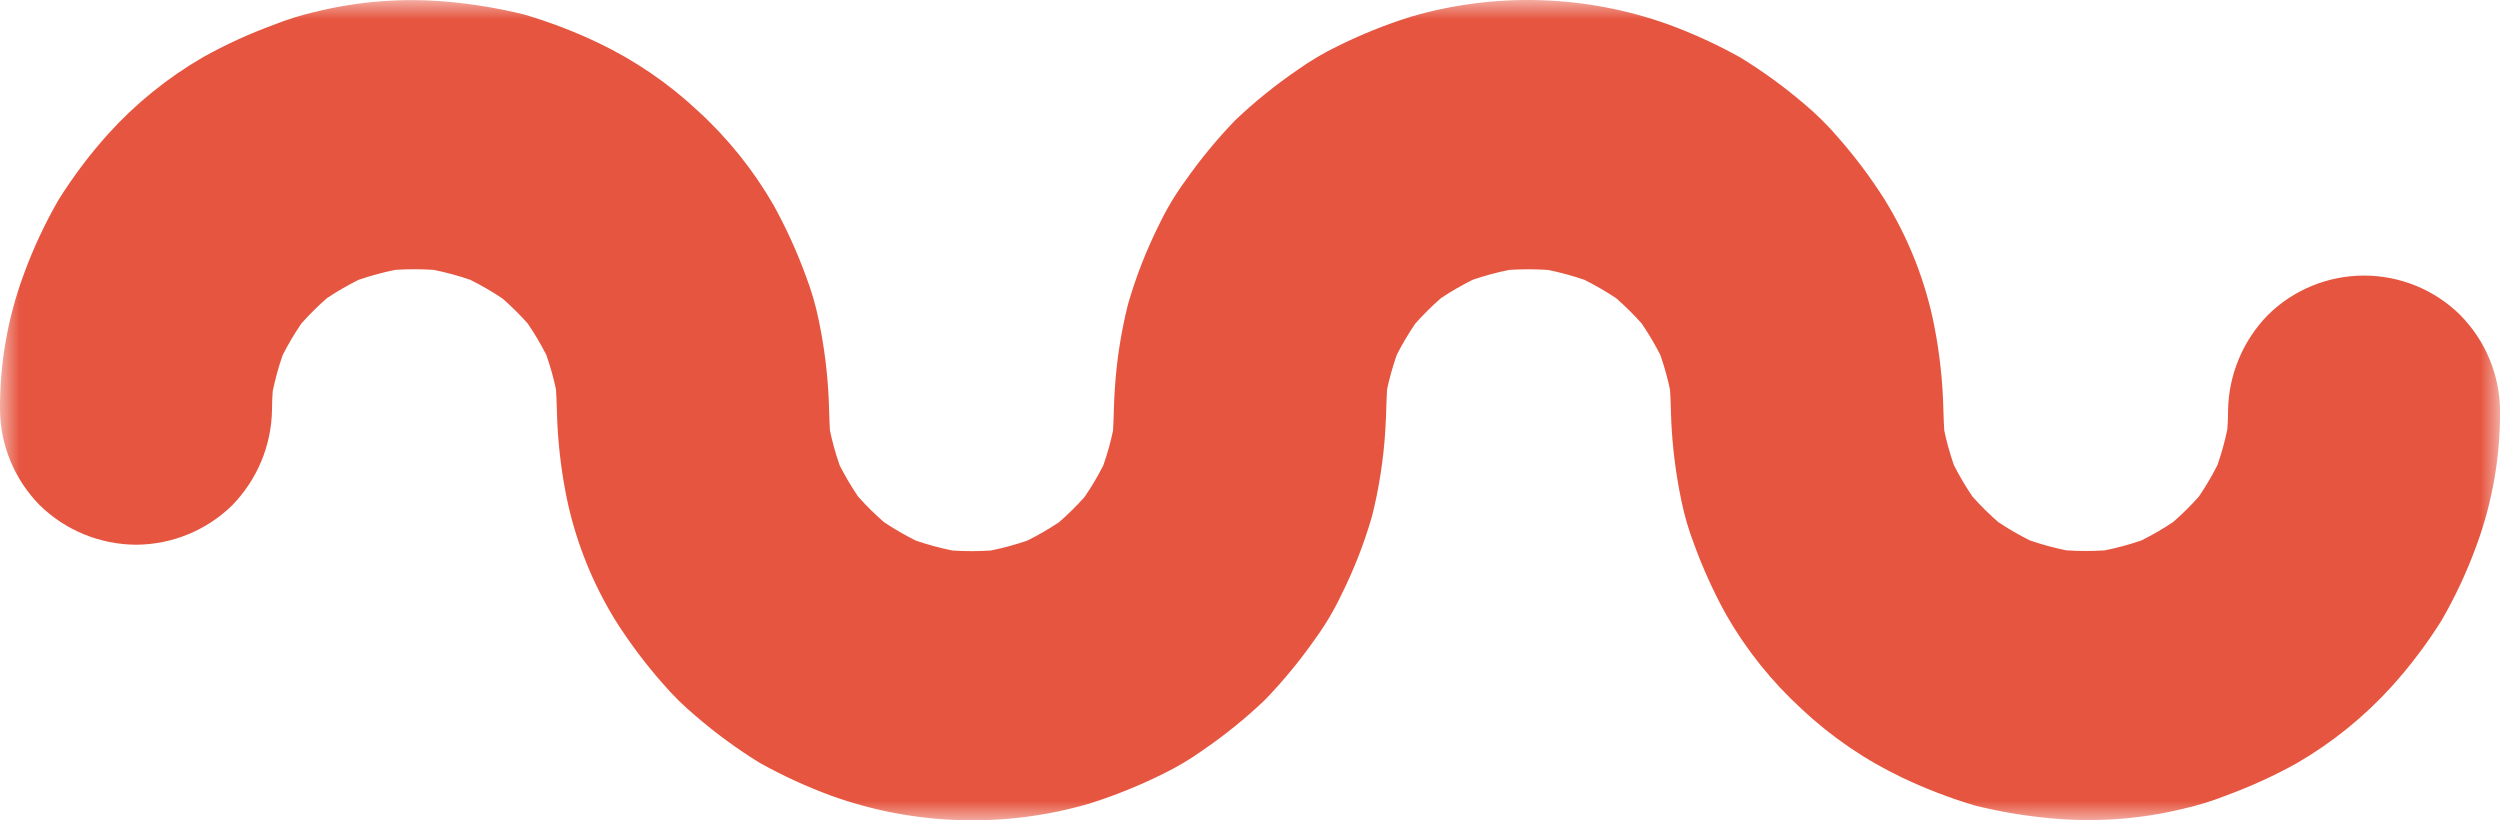 <svg width="64" height="21" viewBox="0 0 64 21" fill="none" xmlns="http://www.w3.org/2000/svg">
<g clip-path="url(#clip0_210_890)">
<mask id="mask0_210_890" style="mask-type:luminance" maskUnits="userSpaceOnUse" x="0" y="0" width="64" height="21">
<path d="M64 0H0V21H64V0Z" fill="white"/>
</mask>
<g mask="url(#mask0_210_890)">
<path d="M57.039 10.5C57.037 10.813 57.016 11.127 56.976 11.438L57.101 10.523C57.014 11.15 56.844 11.763 56.596 12.346L56.947 11.523C56.709 12.069 56.405 12.584 56.041 13.057L56.586 12.36C56.205 12.845 55.764 13.282 55.273 13.659L55.977 13.12C55.499 13.48 54.979 13.781 54.428 14.017L55.259 13.669C54.67 13.914 54.05 14.082 53.416 14.169L54.342 14.046C53.712 14.125 53.074 14.125 52.444 14.046L53.37 14.169C52.736 14.082 52.117 13.914 51.527 13.669L52.358 14.017C51.807 13.781 51.287 13.48 50.809 13.12L51.513 13.659C51.023 13.282 50.581 12.845 50.2 12.36L50.745 13.057C50.381 12.584 50.077 12.069 49.839 11.523L50.19 12.346C49.942 11.763 49.773 11.15 49.685 10.523L49.809 11.438C49.756 11.02 49.759 10.603 49.74 10.183C49.707 9.487 49.617 8.795 49.47 8.114C49.232 7.05 48.818 6.032 48.243 5.103C47.886 4.541 47.486 4.007 47.045 3.507C46.789 3.207 46.507 2.928 46.204 2.674C45.686 2.229 45.133 1.827 44.55 1.47C43.959 1.14 43.343 0.858 42.707 0.625C40.59 -0.134 38.284 -0.203 36.125 0.426C35.476 0.629 34.845 0.883 34.237 1.185C33.878 1.359 33.535 1.563 33.21 1.794C32.649 2.178 32.12 2.605 31.627 3.073C31.164 3.552 30.739 4.066 30.357 4.61C30.092 4.97 29.862 5.354 29.67 5.757C29.345 6.407 29.08 7.084 28.879 7.781C28.697 8.505 28.583 9.243 28.538 9.987C28.503 10.472 28.52 10.955 28.458 11.438L28.582 10.522C28.495 11.149 28.325 11.762 28.078 12.346L28.429 11.523C28.191 12.069 27.887 12.584 27.523 13.056L28.067 12.362C27.686 12.848 27.244 13.285 26.753 13.663L27.456 13.124C26.979 13.484 26.458 13.785 25.907 14.021L26.739 13.673C26.149 13.918 25.529 14.086 24.895 14.173L25.821 14.05C25.191 14.129 24.553 14.129 23.924 14.05L24.849 14.173C24.215 14.086 23.596 13.918 23.006 13.673L23.838 14.021C23.286 13.785 22.766 13.484 22.288 13.124L22.992 13.663C22.5 13.286 22.058 12.85 21.675 12.364L22.22 13.061C21.856 12.588 21.552 12.073 21.314 11.527L21.665 12.35C21.417 11.767 21.247 11.153 21.16 10.527L21.285 11.442C21.232 11.037 21.232 10.634 21.216 10.226C21.185 9.543 21.099 8.863 20.959 8.193C20.881 7.809 20.771 7.432 20.63 7.066C20.404 6.446 20.13 5.845 19.812 5.266C19.295 4.365 18.641 3.547 17.872 2.844C17.112 2.131 16.245 1.539 15.301 1.09C14.698 0.804 14.073 0.565 13.433 0.375C12.767 0.21 12.088 0.098 11.404 0.04C10.305 -0.053 9.197 0.031 8.125 0.29C7.741 0.377 7.363 0.493 6.997 0.639C6.373 0.868 5.769 1.145 5.189 1.469C4.288 1.993 3.474 2.652 2.776 3.422C2.305 3.945 1.881 4.507 1.507 5.102C1.151 5.716 0.85 6.36 0.608 7.026C0.196 8.138 -0.009 9.315 0 10.5C0.011 11.411 0.377 12.284 1.02 12.936C1.676 13.577 2.56 13.939 3.482 13.945C4.404 13.941 5.288 13.578 5.944 12.936C6.583 12.281 6.947 11.41 6.963 10.5C6.965 10.186 6.986 9.872 7.026 9.561L6.901 10.477C6.989 9.85 7.158 9.237 7.406 8.653L7.055 9.476C7.293 8.93 7.597 8.416 7.961 7.943L7.418 8.637C7.799 8.151 8.24 7.714 8.73 7.337L8.026 7.876C8.504 7.516 9.025 7.216 9.576 6.981L8.745 7.329C9.334 7.084 9.954 6.916 10.588 6.829L9.662 6.952C10.292 6.873 10.93 6.873 11.56 6.952L10.634 6.829C11.268 6.916 11.887 7.084 12.477 7.329L11.645 6.981C12.197 7.217 12.717 7.518 13.195 7.878L12.493 7.337C12.984 7.714 13.425 8.15 13.806 8.636L13.262 7.94C13.626 8.413 13.93 8.927 14.168 9.473L13.817 8.65C14.065 9.233 14.235 9.846 14.322 10.474L14.198 9.562C14.251 9.98 14.248 10.396 14.267 10.817C14.3 11.513 14.39 12.205 14.537 12.886C14.775 13.95 15.189 14.967 15.764 15.897C16.121 16.459 16.521 16.992 16.962 17.493C17.219 17.793 17.501 18.071 17.805 18.325C18.32 18.77 18.87 19.172 19.45 19.53C20.041 19.859 20.657 20.142 21.293 20.375C23.41 21.134 25.718 21.204 27.878 20.575C28.527 20.371 29.158 20.117 29.766 19.815C30.126 19.64 30.469 19.436 30.794 19.204C31.355 18.82 31.884 18.392 32.376 17.924C32.839 17.445 33.263 16.932 33.646 16.387C33.91 16.027 34.14 15.643 34.332 15.241C34.657 14.591 34.922 13.914 35.123 13.218C35.305 12.494 35.419 11.756 35.464 11.011C35.499 10.527 35.483 10.043 35.544 9.561L35.419 10.476C35.507 9.849 35.677 9.236 35.924 8.653L35.573 9.476C35.811 8.93 36.115 8.415 36.479 7.942L35.935 8.639C36.316 8.153 36.757 7.715 37.248 7.338L36.544 7.876C37.022 7.517 37.542 7.217 38.093 6.982L37.261 7.329C37.851 7.084 38.471 6.917 39.105 6.83L38.179 6.953C38.809 6.874 39.446 6.874 40.076 6.953L39.155 6.829C39.788 6.916 40.408 7.084 40.998 7.329L40.166 6.981C40.718 7.217 41.239 7.518 41.717 7.878L41.012 7.338C41.503 7.715 41.944 8.152 42.325 8.637L41.78 7.94C42.144 8.413 42.448 8.928 42.687 9.473L42.336 8.65C42.583 9.234 42.753 9.847 42.84 10.474L42.716 9.563C42.768 9.968 42.768 10.37 42.784 10.778C42.816 11.462 42.902 12.141 43.042 12.811C43.12 13.195 43.23 13.572 43.371 13.937C43.597 14.557 43.871 15.159 44.19 15.737C44.706 16.637 45.36 17.453 46.128 18.155C46.888 18.868 47.756 19.46 48.701 19.909C49.304 20.195 49.928 20.435 50.569 20.625C51.235 20.789 51.913 20.9 52.597 20.957C53.697 21.051 54.804 20.967 55.876 20.708C56.261 20.622 56.638 20.505 57.004 20.359C57.628 20.13 58.233 19.853 58.812 19.53C59.713 19.005 60.527 18.346 61.225 17.576C61.697 17.053 62.122 16.491 62.496 15.896C62.852 15.282 63.152 14.639 63.395 13.973C63.806 12.86 64.011 11.684 64.001 10.5C63.99 9.589 63.625 8.716 62.981 8.064C62.658 7.744 62.274 7.49 61.852 7.317C61.429 7.144 60.977 7.055 60.52 7.055C60.063 7.055 59.61 7.144 59.188 7.317C58.765 7.49 58.381 7.744 58.058 8.064C57.419 8.719 57.054 9.59 57.039 10.5" fill="#E6553F"/>
</g>
</g>
<defs>
<clipPath id="clip0_210_890">
<rect width="64" height="21" fill="white"/>
</clipPath>
</defs>
</svg>
